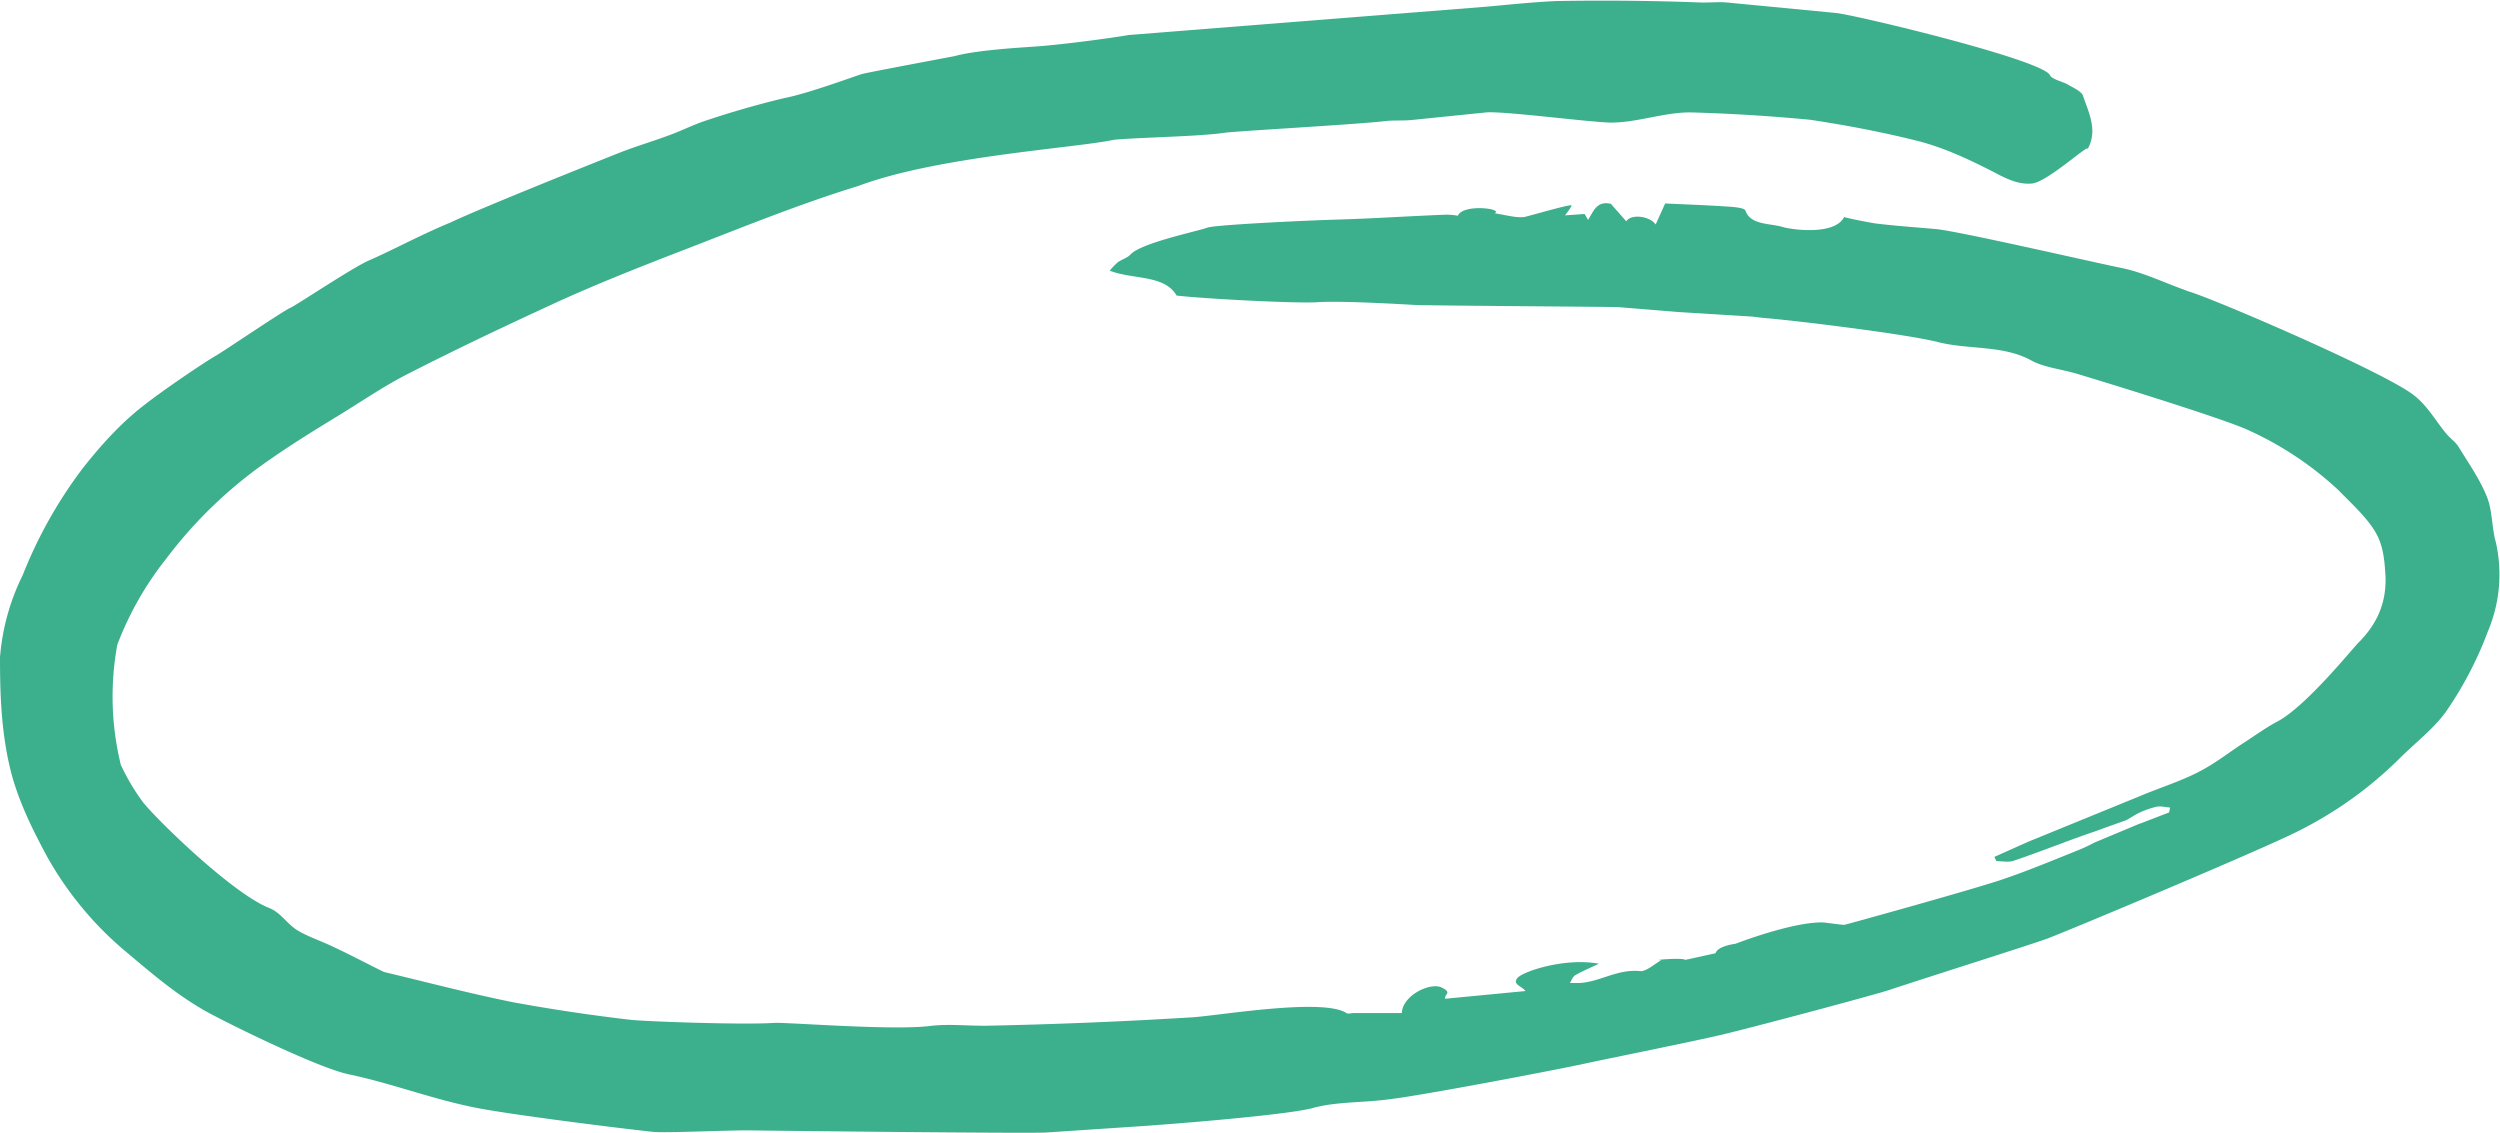 <svg xmlns="http://www.w3.org/2000/svg" viewBox="0 0 713.9 323.4" preserveAspectRatio="none">
  <path fill="#3CAF8C" d="M322.3 10c-5.1.9-19.4 2.8-26.8 3.3-5.9.4-16.9 1.1-22.8 2.7-.4.1-24 4.5-26.4 5.1-1 .2-15.4 5.6-22.3 6.9a264 264 0 00-23.5 6.8c-3.3 1.2-6.5 2.8-9.9 4-4.6 1.7-9.4 3.1-13.9 4.9-5.8 2.3-38.9 15.5-48.2 19.9-8.9 3.7-16.1 7.7-23.2 10.8-4.6 2-20.6 12.7-22.2 13.4-2 .8-19.2 12.5-21.5 13.8-2.8 1.6-13.6 8.8-20.2 13.9-7.2 5.5-13 12.2-17.6 18a128.7 128.7 0 00-17.3 30.7A64.3 64.3 0 000 187.7c0 9.9.3 19.9 2.5 30 2 9.5 6.3 18.3 11 27a97.2 97.2 0 0023.1 27.6c7 5.9 14 11.9 22.4 16.6 5.6 3.1 31.8 16.1 40.7 17.9 11.8 2.5 22.8 6.7 34.6 9.2 9.4 2.1 44.4 6.4 52.1 7.2 3.3.4 22-.5 28-.4 7 .1 78.8.9 84.3.6l27-1.8c9-.6 41.9-3.2 49.2-5.2 6.5-1.8 14.1-1.5 21.1-2.4 10.4-1.2 47.2-8.3 55.3-10 7.2-1.6 35.3-7.2 41.9-8.9 11.8-2.9 42.8-11.2 46.6-12.5 10.5-3.5 40.6-13 44.9-14.6 9.5-3.7 55.1-22.9 68.1-29 12-5.5 22.9-13 32.3-22.3 4.7-4.7 10.4-9 13.8-14.1a104 104 0 0011.5-22.2 41.7 41.7 0 002.3-25.6c-1.2-4.3-.9-8.9-2.6-13.1-2-4.9-5.2-9.5-8.1-14.2-.8-1.3-2.3-2.3-3.3-3.5-3.2-3.8-5.5-8.2-9.6-11.3-9-6.8-57.9-27.8-64.2-29.5l-1.3-.5c-6.1-2.2-12-5.1-18.4-6.3-11.4-2.4-46-10.4-52.5-11-5.7-.5-11.5-.9-17.2-1.6-3-.5-6-1.1-8.9-1.8-2.7 5.3-15 3.6-17.6 2.8-3.8-1.1-9.1-.5-10.6-4.7-.2-.7-3.1-1-4.9-1.1-5.8-.4-11.6-.6-18-.9l-2.7 6c-1.7-2.4-7-3.1-8.4-.9l-4.4-5c-4-.9-4.9 2-6.5 4.6l-1-1.7-5.6.4c.7-.9 1.4-1.8 1.9-2.8.3-.7-12.8 3.2-13.7 3.3-2.4.2-5.1-.6-8.3-1.1 2.7-1.3-9-2.8-10.5.7-1.1-.2-2.2-.3-3.4-.3-10.4.4-20.7 1.1-31 1.4-10 .3-34.9 1.5-37.1 2.3-3.4 1.2-19.2 4.4-22.1 7.8-.8.8-2.3 1.3-3.4 2-.9.8-1.7 1.6-2.4 2.5 6.8 2.6 15.6 1.1 19.1 7.1 7.6.9 34.4 2.3 40.1 1.9 7.3-.5 26.3.7 28.3.8 7 .2 55.7.5 57.7.6l17.2 1.4 21 1.3 3.4.4c7 .5 40.4 4.5 49.8 6.9 8.7 2.2 18.5.8 26.5 5.2 3.6 2 8.6 2.5 13 3.8 10.3 3.1 44 13.5 49.6 16.4a95 95 0 0125.2 16.9c3.6 3.7 7.6 7.3 10.2 11.4s2.9 8.4 3.2 13c.3 7.2-2 13.4-7.7 19.1-1.9 1.9-14.9 18.1-23.1 22.5-3.6 1.9-6.8 4.3-10.1 6.4-4.1 2.7-7.9 5.7-12.4 8-5 2.6-10.7 4.4-16 6.6l-32.8 13.4-9.6 4.3.6 1.2c1.6 0 3.5.4 4.9-.1 4.5-1.5 8.9-3.2 13.3-4.8a311 311 0 018.8-3.2l.6-.2.6-.2 3-1.1 5.9-2.1 2.7-1.6a24 24 0 015.8-2.2c1.2-.3 2.6.1 4 .2l-.3 1.4-8.3 3.2h-.1l-12.9 5.4a49 49 0 01-5.2 2.4c-7.2 2.9-14.4 5.9-21.9 8.4-9.8 3.2-42 12.1-44.3 12.7-2-.1-5.5-.7-6.5-.7-8.9 0-24.6 6.1-24.6 6.1s-5.1.6-5.7 2.7l-7.7 1.7-1 .2c-.6-.7-10.3.1-6.8.1-2 1.1-4.3 3.3-6.1 3.1-6.5-.6-11.2 3-17.1 3.4h-2.9c.5-.7.7-1.7 1.5-2.2 1.9-1.1 4-2 6.8-3.3-9.7-1.8-21.8 2.2-23.3 4.1s1.4 2.3 2.3 3.7l-22.9 2.2c-.4-1.3 2.2-1.6-1-3.2s-11.2 2.2-11.4 7.3h-13.9c-.6 0-1.5.3-1.9 0-6.6-4.4-36.3.7-44 1.2a1413.6 1413.6 0 01-58.4 2.4c-5.6.1-11.3-.6-16.7.1-10.9 1.3-40.4-1.1-44.3-.9-8.7.6-37-.4-41.2-.9a516.2 516.2 0 01-33.4-5c-12.4-2.5-24.5-5.7-36.7-8.6-.7-.2-10.4-5.3-14.8-7.3-3.3-1.6-7-2.8-10-4.6s-4.8-5.1-8.1-6.4c-10.7-4.2-32.9-26-36.2-30.4a61.6 61.6 0 01-6.2-10.5 82 82 0 01-1-34.3 91.8 91.8 0 0114-24.6A126.8 126.8 0 0177.4 131c6.3-4.4 13-8.5 19.7-12.6S110 110 117 106.5c14.1-7.2 28.5-14 43.1-20.7 10.4-4.7 21.2-9 32-13.2 17.5-6.7 34.8-13.9 53-19.5 22.7-8.5 61.9-10.8 73.1-13.2 8-.7 24.2-.9 31.6-2 3.7-.5 36.7-2.3 45.6-3.3 2.4-.3 5-.1 7.4-.3l21.6-2.2c5.1-.4 28.7 2.7 35.3 2.9 7.7.1 15.5-3 23.2-2.9a506 506 0 0134 2.1c10.6 1.6 21.1 3.6 31.3 6.2 6.8 1.8 13.1 4.7 19.1 7.7 3.9 1.9 8.2 4.8 13 4.3 4.6-.5 17.3-12.4 15.7-9.6 3.2-5.4.5-10.5-1.2-15.5-.4-1.2-2.7-2.2-4.2-3.1s-4.6-1.5-5.2-2.7c-1.9-4.4-55.8-17.3-61.2-17.8L493 .7c-2.5-.2-5.1.1-7.6 0a746 746 0 00-41-.4c-6.6.3-13.2 1-19.8 1.6m49.5 272.5h.3-.3z"/>
</svg>
